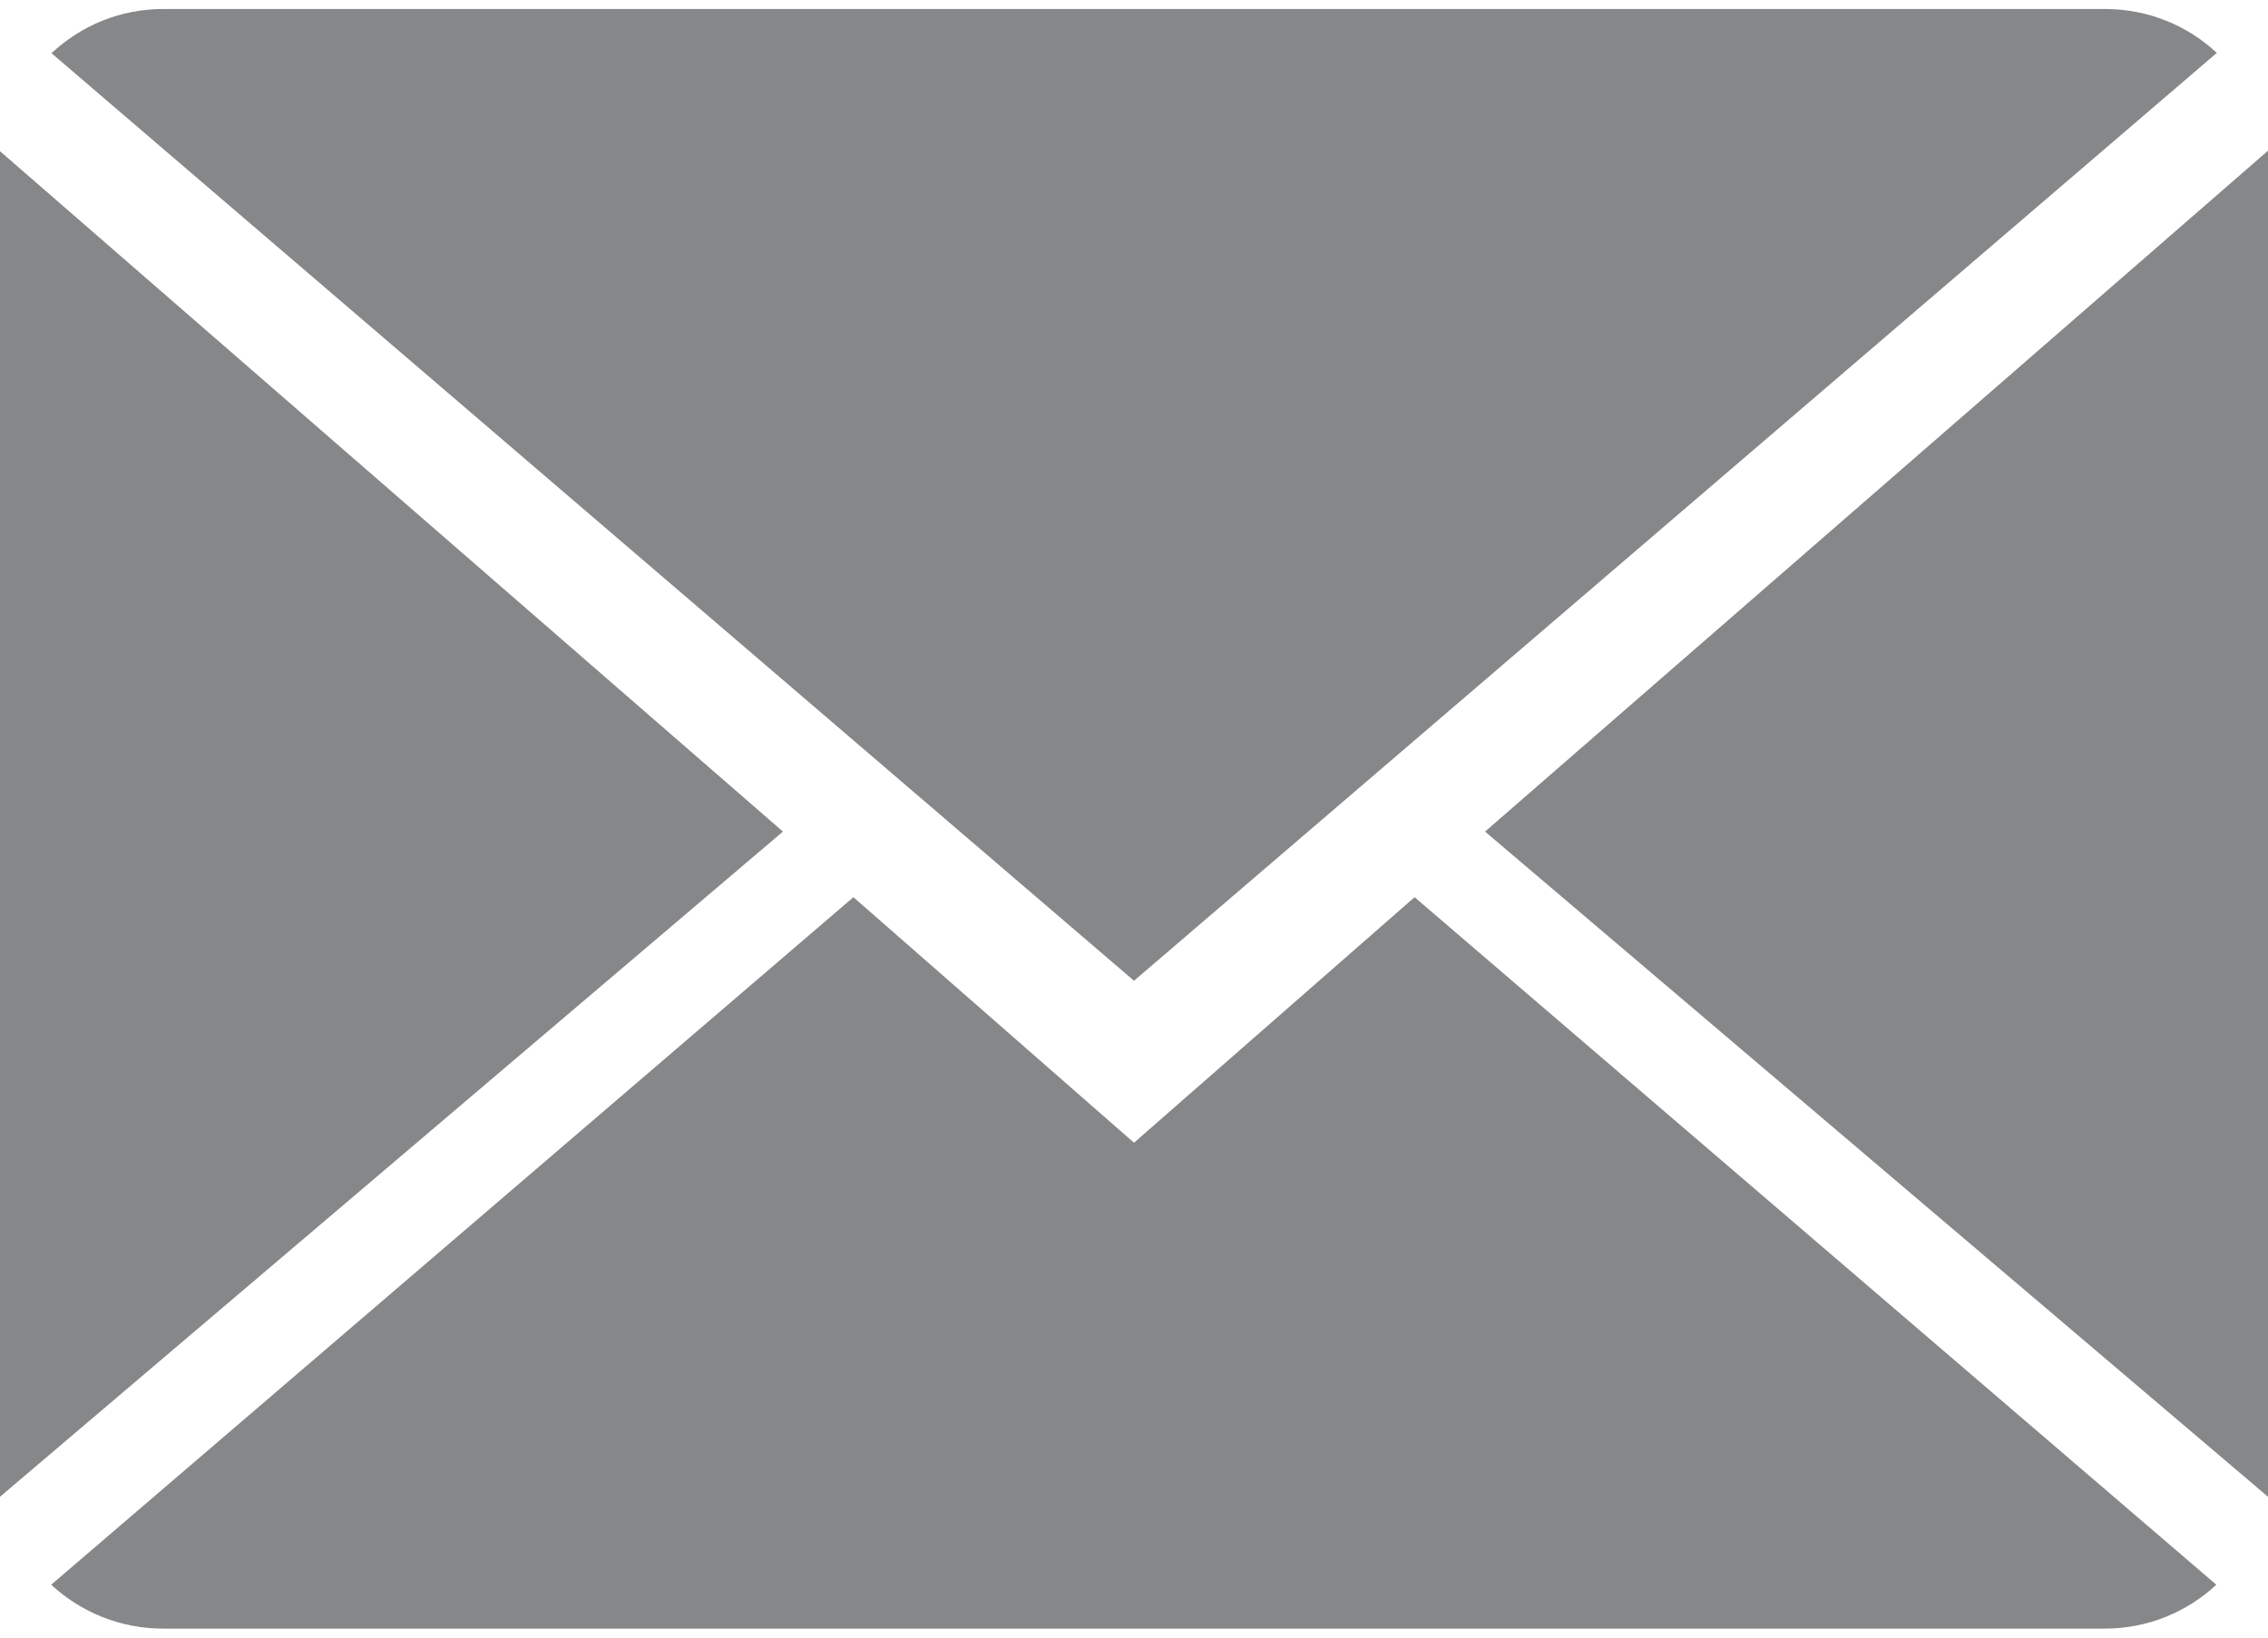 
<svg version="1.1" id="Capa_1" xmlns="http://www.w3.org/2000/svg" xmlns:xlink="http://www.w3.org/1999/xlink" x="0px" y="0px"
	 width="18px" height="13px" viewBox="0 73.143 512 365.714" enable-background="new 0 73.143 512 365.714"
	 xml:space="preserve">
<g>
	<g>
		<path fill="#868789" d="M256,329.143l-63.342-55.441L11.557,428.946c6.583,6.107,15.47,9.911,25.271,9.911h438.345
			c9.765,0,18.614-3.804,25.161-9.911L319.342,273.701L256,329.143z"/>
		<path fill="#868789" d="M500.443,83.054c-6.583-6.144-15.433-9.911-25.271-9.911H36.828c-9.765,0-18.615,3.803-25.198,9.984
			L256,292.571L500.443,83.054z"/>
		<polygon fill="#868789" points="0,105.252 0,409.088 176.75,258.889 		"/>
		<polygon fill="#868789" points="335.25,258.889 512,409.088 512,105.143 		"/>
	</g>
</g>
</svg>
